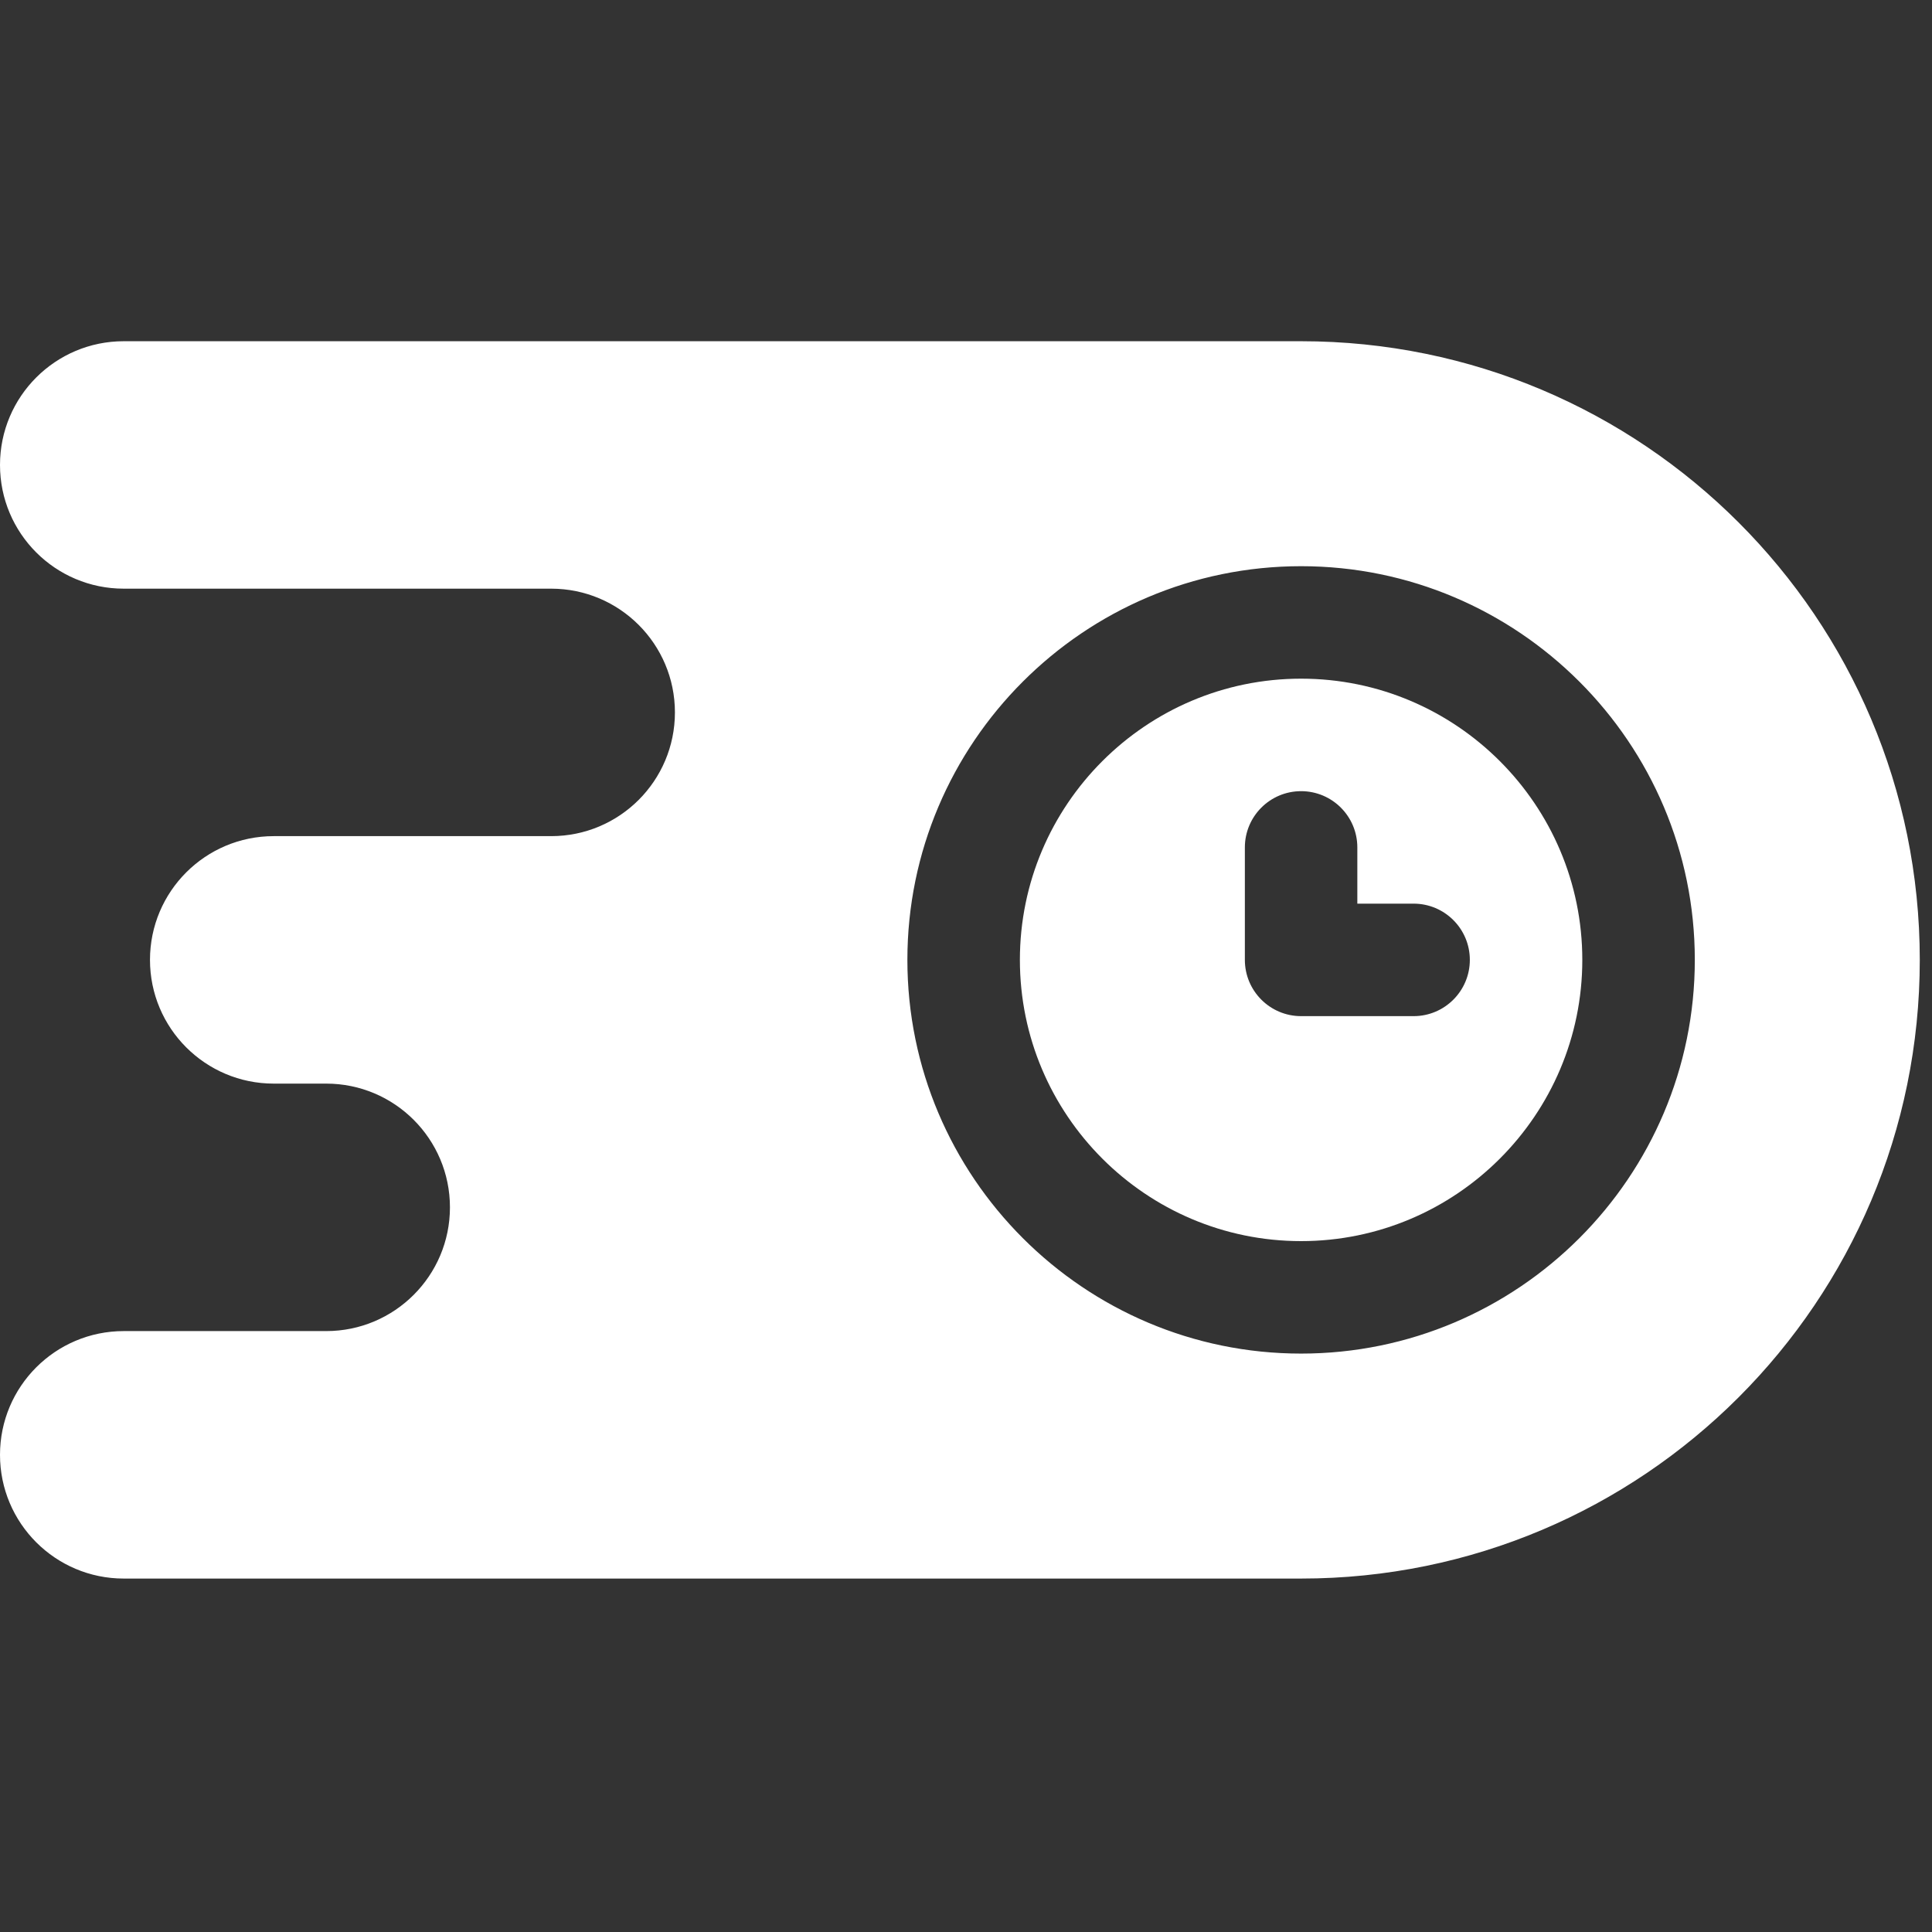 <svg width="65" height="65" viewBox="0 0 65 65" fill="none" xmlns="http://www.w3.org/2000/svg">
<rect x="0" y="0" width="65" height="65" fill="#333333" stroke="none"/>
<g clip-path="url(#clip0_14_148)">
<path d="M43.774 22.833C38.557 22.833 34.313 27.077 34.313 32.294C34.313 37.511 38.557 41.756 43.774 41.756C48.991 41.756 53.235 37.511 53.235 32.294C53.235 27.077 48.991 22.833 43.774 22.833ZM47.559 34.187H43.774C42.729 34.187 41.882 33.339 41.882 32.294V28.51C41.882 27.465 42.729 26.618 43.774 26.618C44.819 26.618 45.666 27.465 45.666 28.51V30.402H47.559C48.603 30.402 49.451 31.249 49.451 32.294C49.451 33.339 48.603 34.187 47.559 34.187Z" fill="white"/>
<path d="M43.774 11.48H4.163C1.864 11.48 0 13.344 0 15.643C0 17.942 1.864 19.805 4.163 19.805H18.544C20.843 19.805 22.707 21.669 22.707 23.968C22.707 26.267 20.843 28.131 18.544 28.131H9.209C6.91 28.131 5.046 29.995 5.046 32.294C5.046 34.593 6.91 36.457 9.209 36.457H10.975C13.274 36.457 15.138 38.321 15.138 40.62C15.138 42.919 13.274 44.783 10.975 44.783H4.163C1.864 44.783 0 46.647 0 48.946C0 51.245 1.864 53.109 4.163 53.109H43.774C55.27 53.109 64.589 43.79 64.589 32.294C64.589 20.799 55.27 11.48 43.774 11.48ZM43.774 45.54C36.47 45.54 30.528 39.598 30.528 32.294C30.528 24.991 36.47 19.049 43.774 19.049C51.078 19.049 57.02 24.991 57.02 32.294C57.02 39.598 51.078 45.54 43.774 45.54Z" fill="white"/>
</g>
<defs>
<clipPath id="clip0_14_148">
<rect width="64.589" height="64.589" fill="white"/>
</clipPath>
</defs>
</svg>
